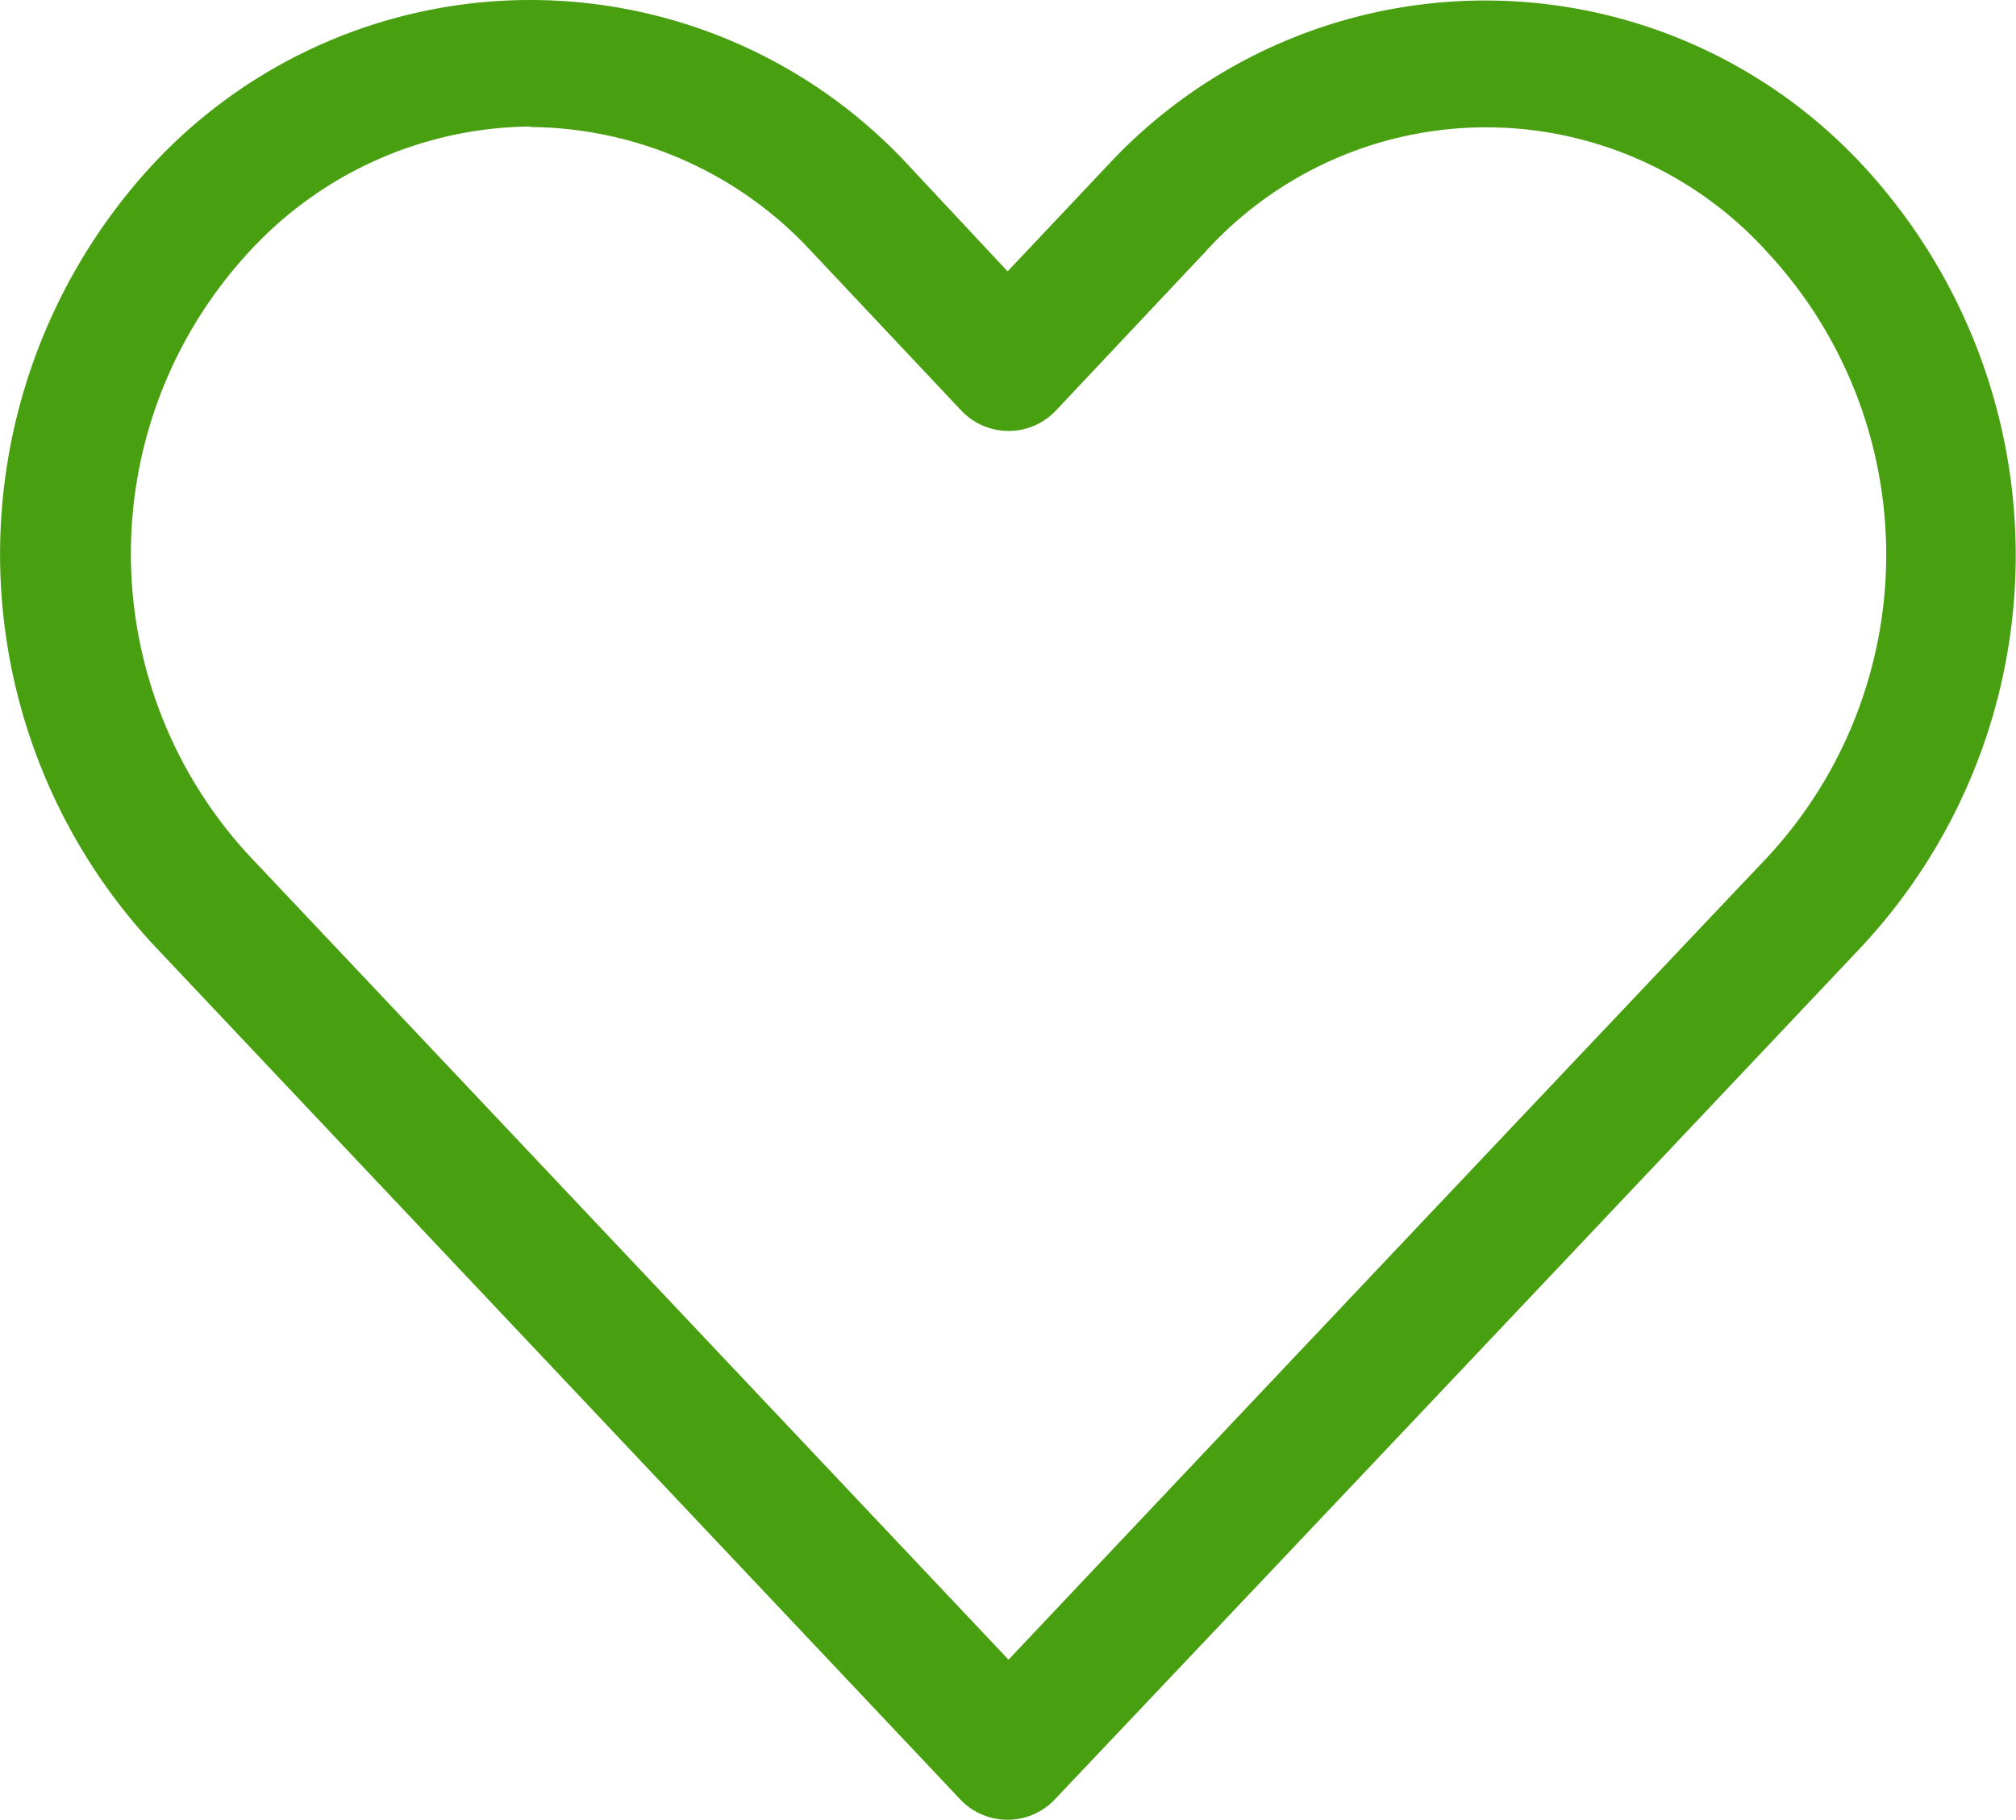 <svg xmlns="http://www.w3.org/2000/svg" width="15.25" height="13.766" viewBox="0 0 15.25 13.766">
  <path id="Path_1004" data-name="Path 1004" d="M180.4,123.29a3.9,3.9,0,0,0-2.844,1.23,4.341,4.341,0,0,0,0,5.926l6.095,6.456h0a.492.492,0,0,0,.715,0q3.052-3.221,6.1-6.448a4.34,4.34,0,0,0,0-5.926,3.894,3.894,0,0,0-5.688,0l-.769.815-.769-.823a3.9,3.9,0,0,0-2.844-1.23Zm0,.961a2.923,2.923,0,0,1,2.129.945l1.13,1.2h0a.492.492,0,0,0,.715,0L185.5,125.2a2.867,2.867,0,0,1,4.258,0,3.362,3.362,0,0,1,0,4.573q-2.872,3.032-5.742,6.072l-5.742-6.08a3.363,3.363,0,0,1,0-4.573,2.922,2.922,0,0,1,2.129-.945Z" transform="translate(-176.387 -123.29)" fill="#489f10"/>
</svg>
